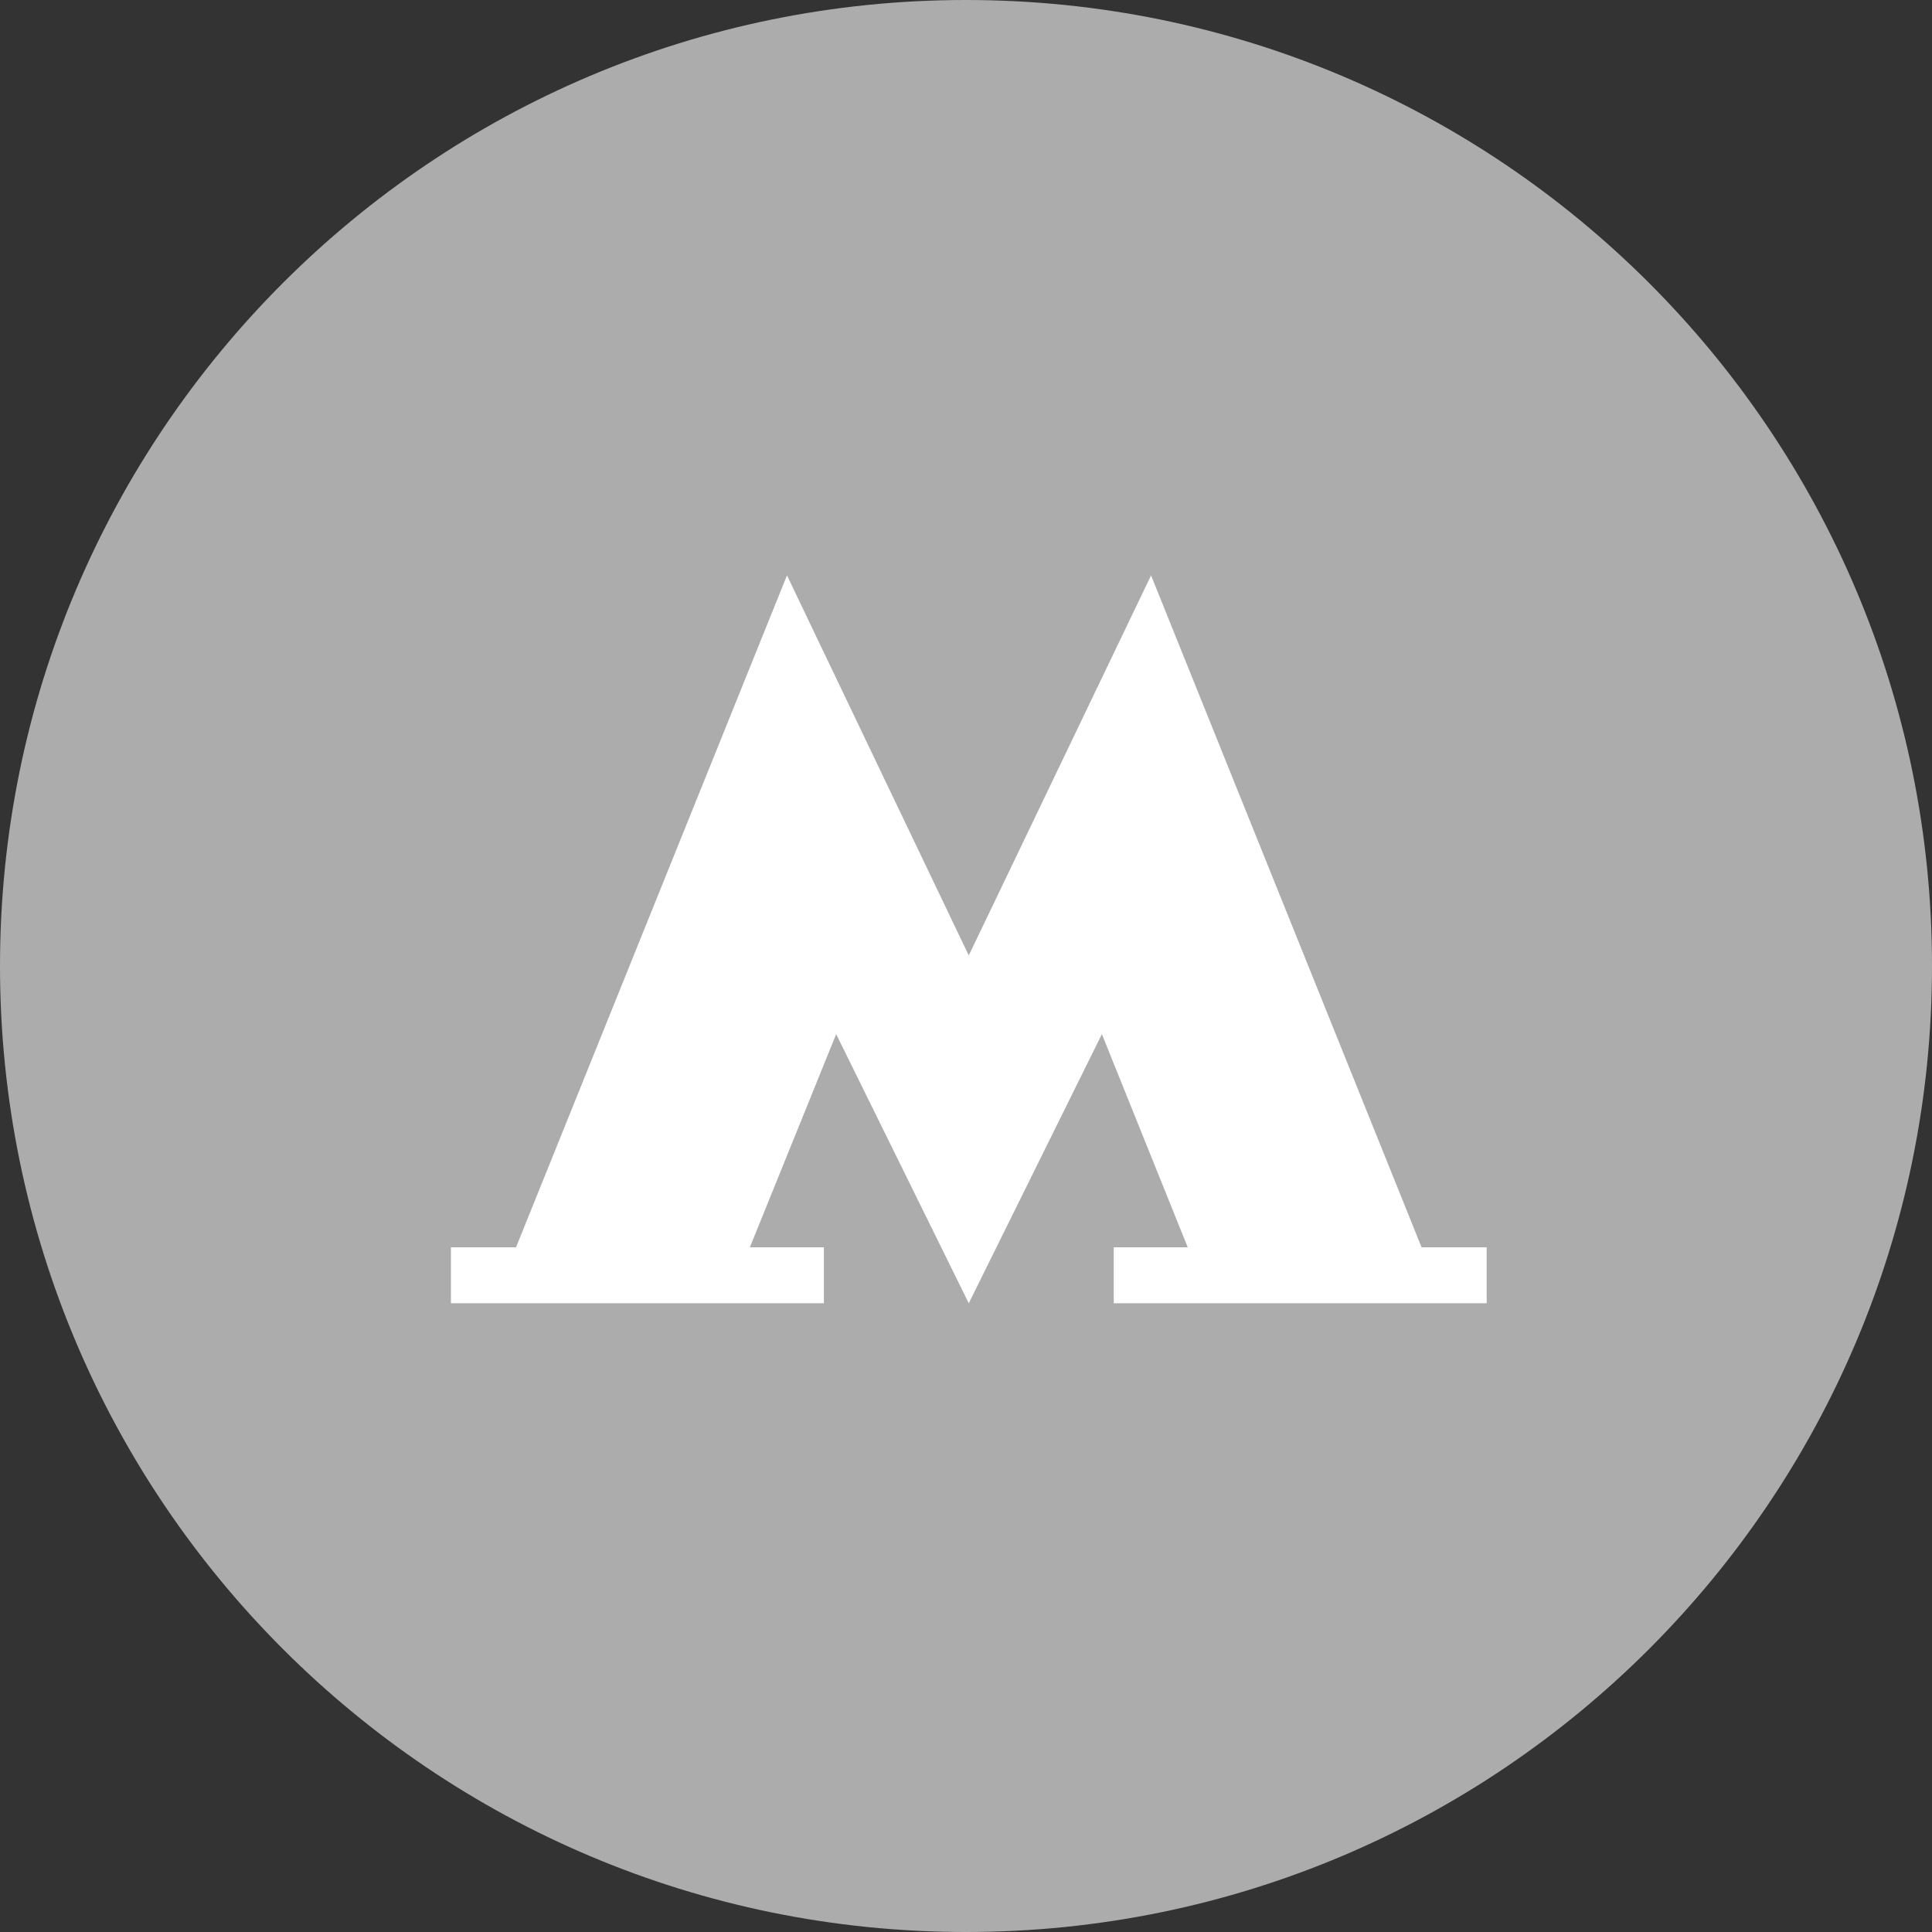<?xml version="1.0" encoding="UTF-8"?> <svg xmlns="http://www.w3.org/2000/svg" width="30" height="30" viewBox="0 0 30 30" fill="none"><rect x="0" y="0" width="30" height="30" fill="#333333" stroke="none"/> <path d="M30 15C30 23.284 23.284 30 15 30C6.716 30 0 23.284 0 15C0 6.716 6.716 0 15 0C23.284 0 30 6.716 30 15Z" fill="#ADACAC"></path> <path d="M23.085 19.368H22.074L17.875 8.938H17.872L15.043 14.836L12.222 8.938H12.219L8.013 19.368H7.002V20.237H12.793V19.368H11.644L12.984 16.058L15.043 20.237L17.11 16.058L18.443 19.368H17.294V20.237H23.085V19.368Z" fill="white"></path> </svg> 